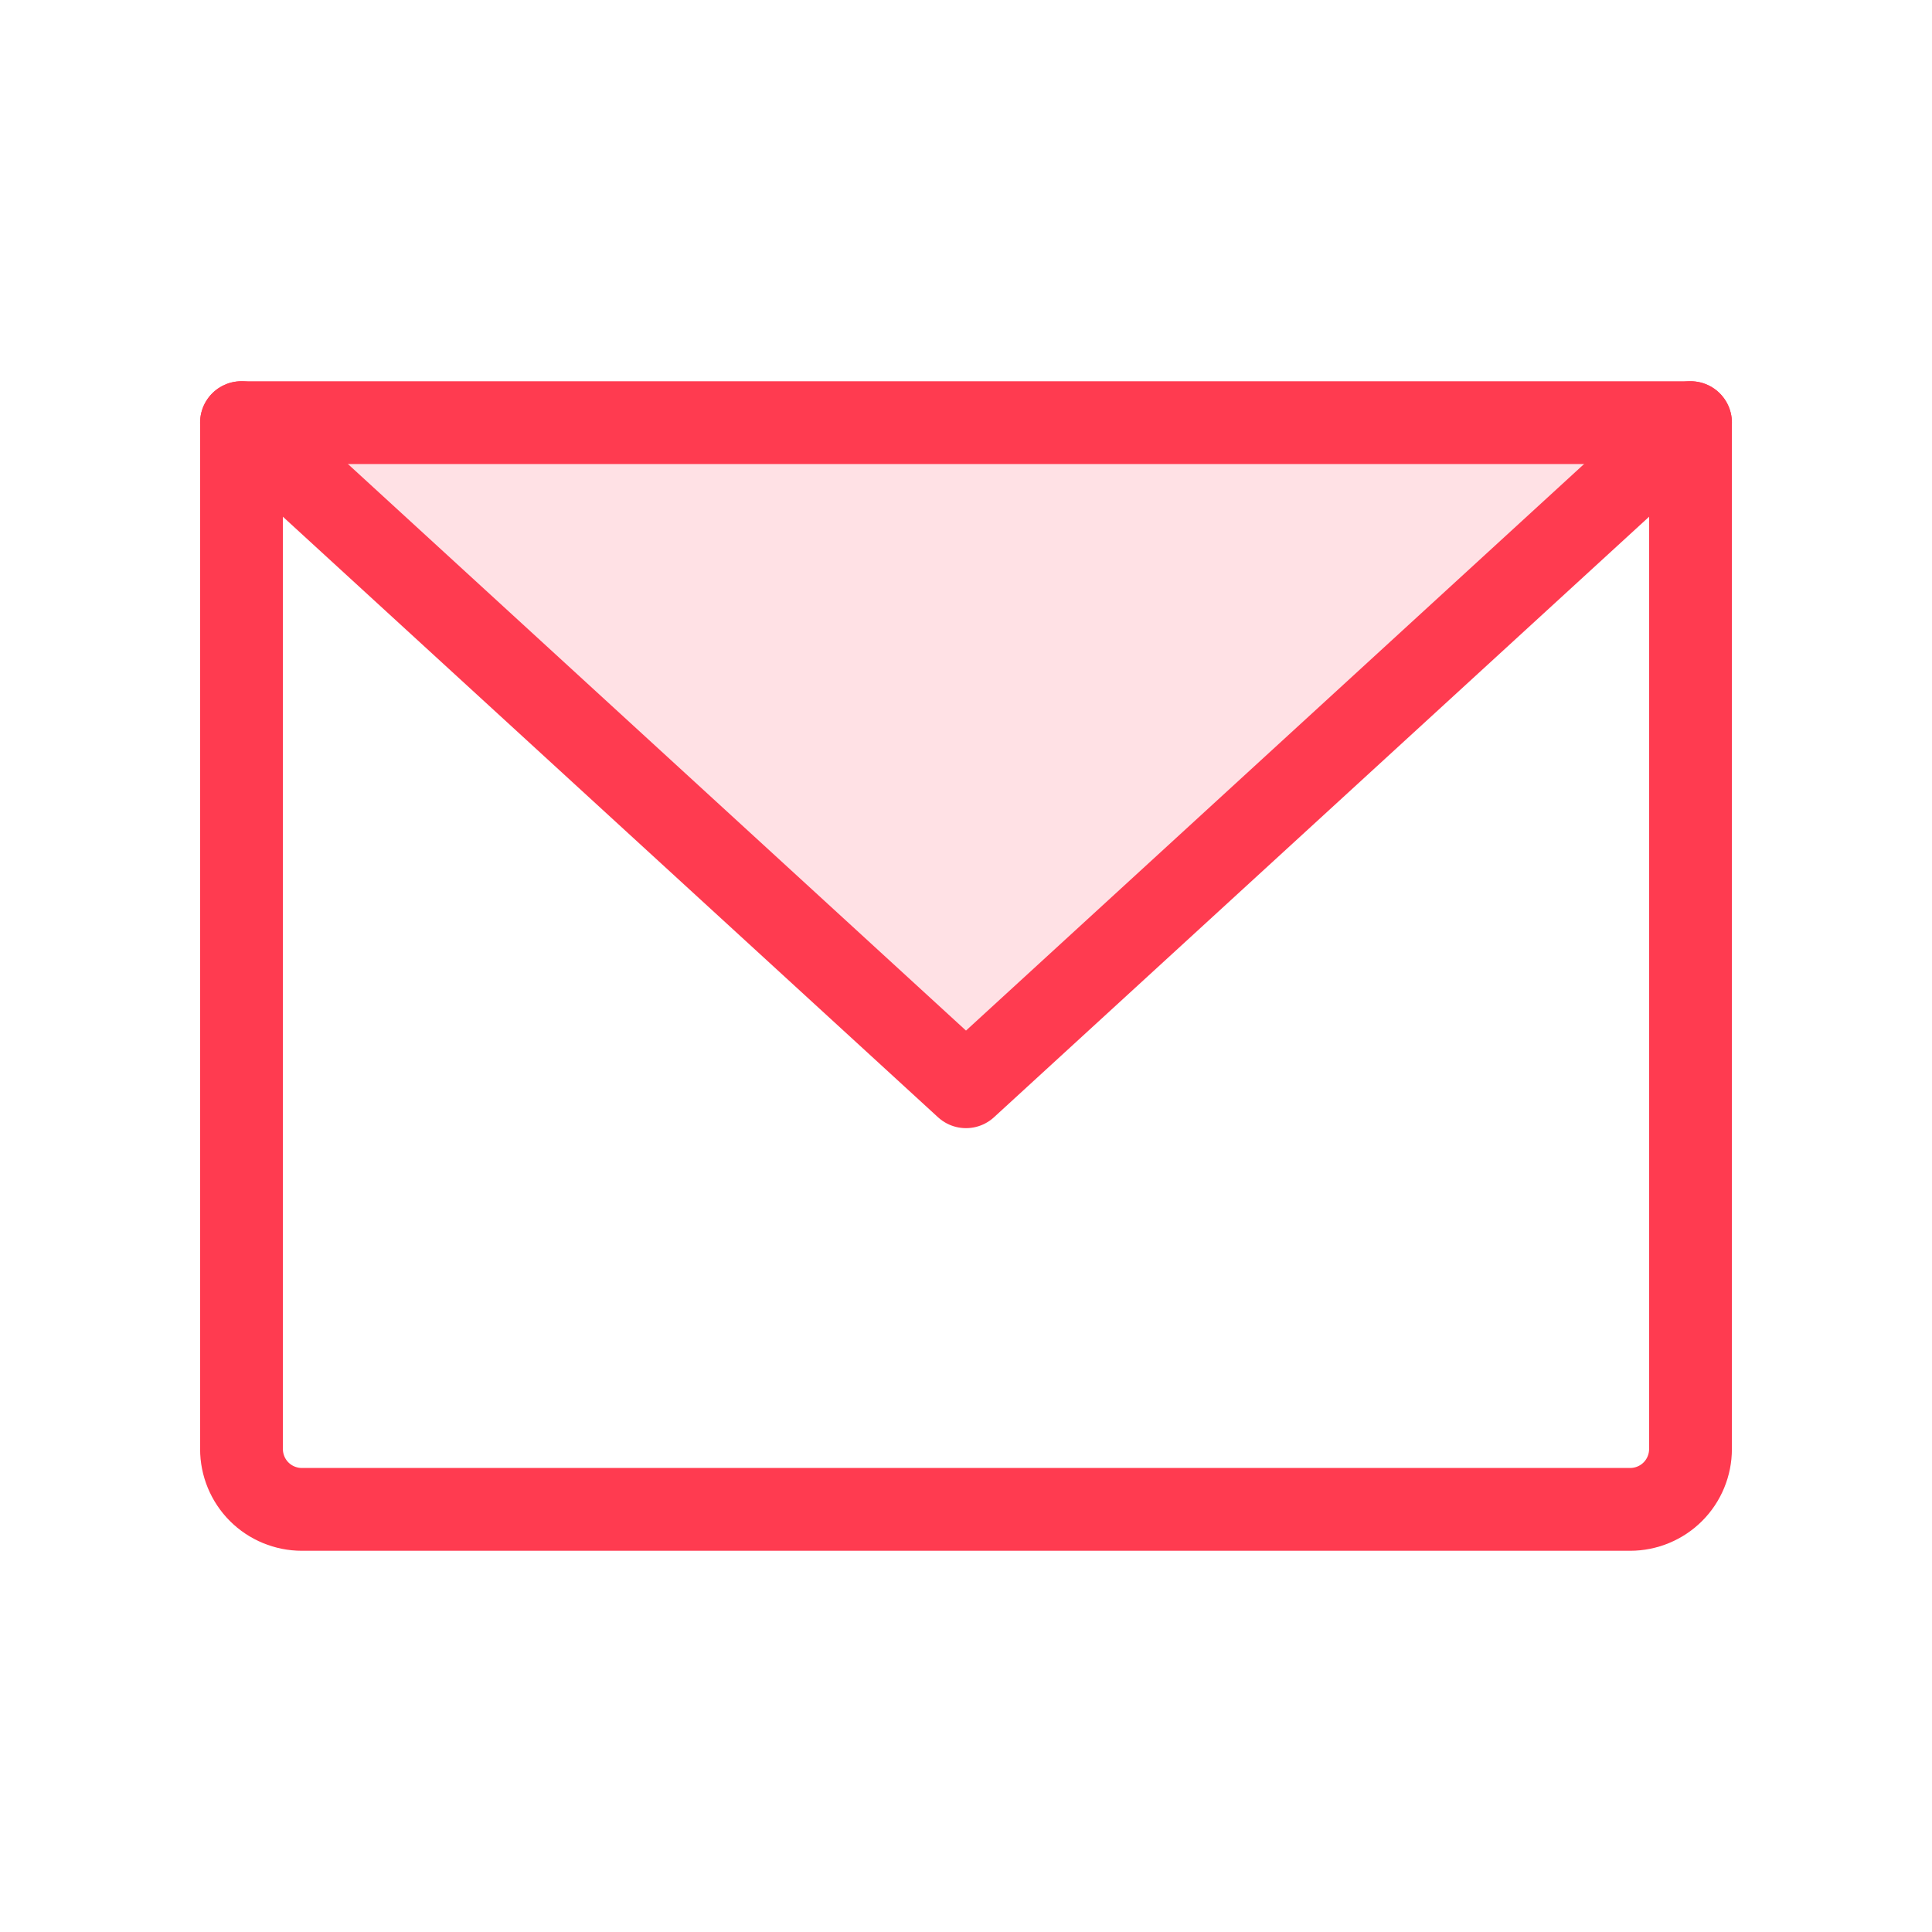 <svg width="28" height="28" viewBox="0 0 28 28" fill="none" xmlns="http://www.w3.org/2000/svg">
<g clip-path="url(#clip0_143_1304)">
<path opacity="0.15" d="M24.5 6.125L14 15.75L3.5 6.125H24.5Z" fill="#FF3B50"/>
<path d="M3.5 6.125H24.5V21C24.5 21.232 24.408 21.455 24.244 21.619C24.08 21.783 23.857 21.875 23.625 21.875H4.375C4.143 21.875 3.92 21.783 3.756 21.619C3.592 21.455 3.5 21.232 3.5 21V6.125Z" stroke="#FF3B50" stroke-width="1.2" stroke-linecap="round" stroke-linejoin="round"/>
<path d="M24.5 6.125L14 15.75L3.5 6.125" stroke="#FF3B50" stroke-width="1.2" stroke-linecap="round" stroke-linejoin="round"/>
</g>
<defs>
<clipPath id="clip0_143_1304">
<rect width="28" height="28" fill="white"/>
</clipPath>
</defs>
</svg>
